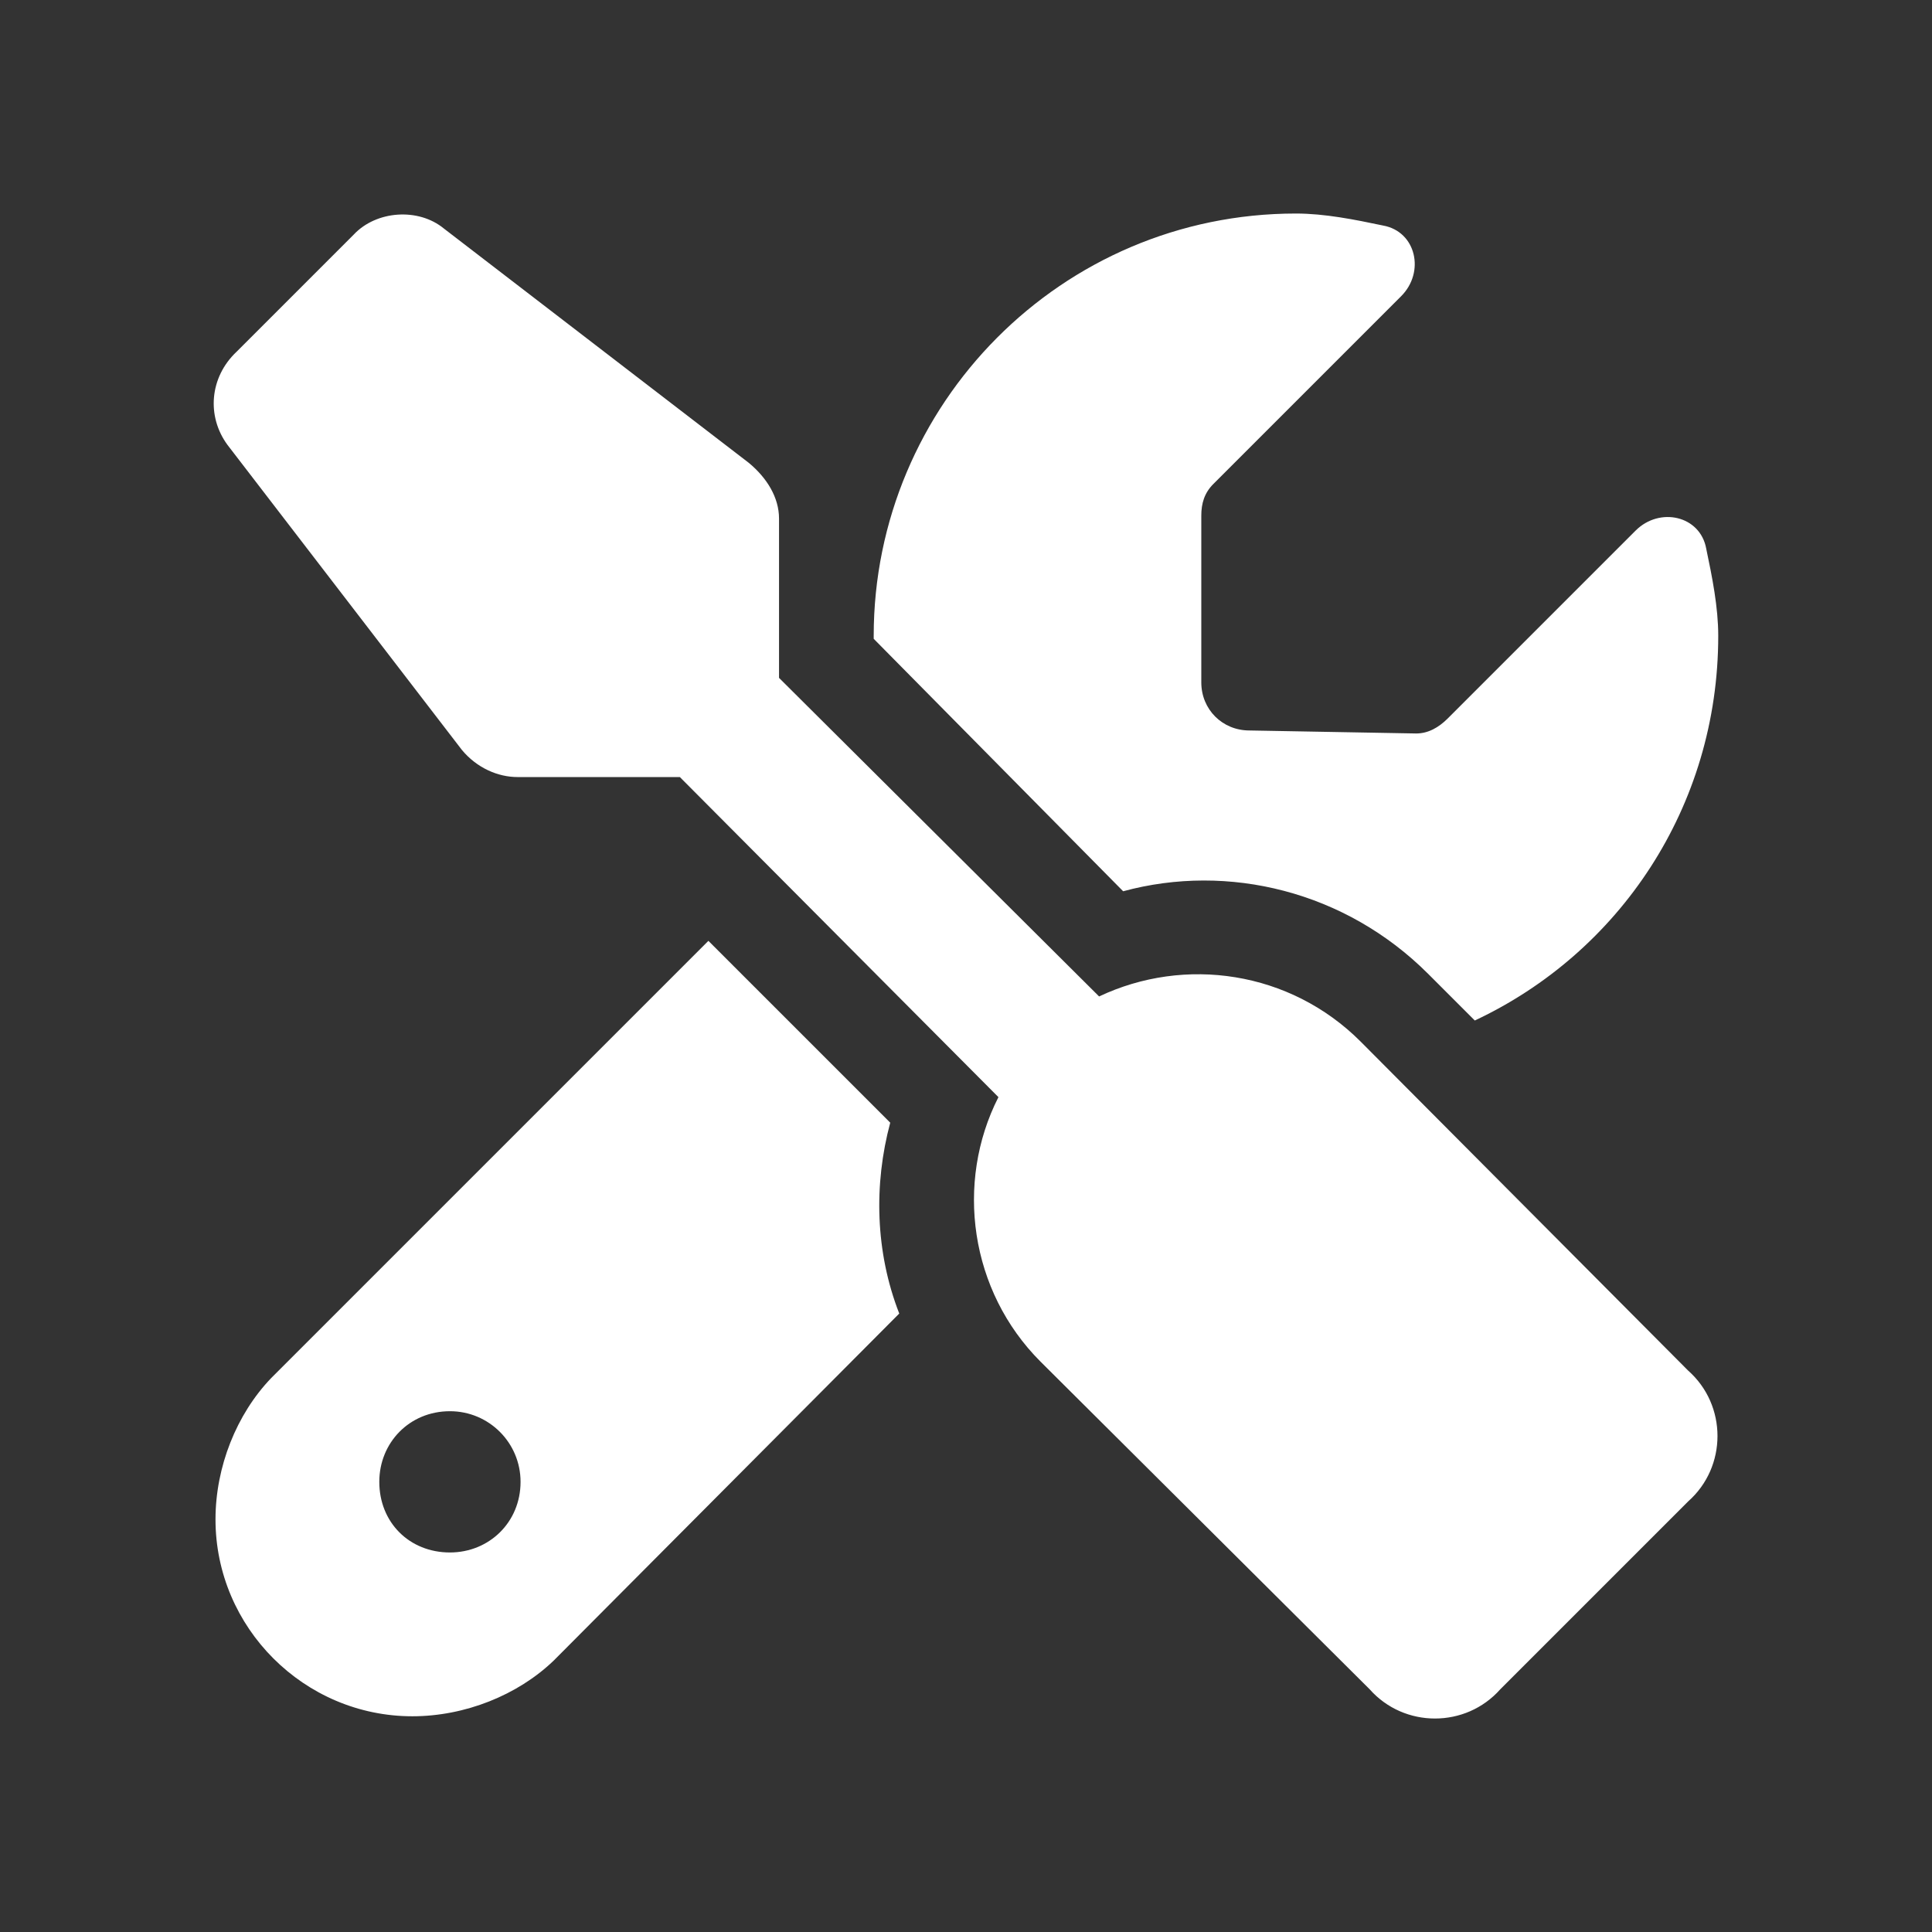 <?xml version="1.0" encoding="UTF-8" standalone="no"?>
<!DOCTYPE svg PUBLIC "-//W3C//DTD SVG 1.1//EN" "http://www.w3.org/Graphics/SVG/1.1/DTD/svg11.dtd">
<svg width="100%" height="100%" viewBox="0 0 1860 1860" version="1.1" xmlns="http://www.w3.org/2000/svg" xmlns:xlink="http://www.w3.org/1999/xlink" xml:space="preserve" xmlns:serif="http://www.serif.com/" style="fill-rule:evenodd;clip-rule:evenodd;stroke-linejoin:round;stroke-miterlimit:2;">
    <rect x="0" y="0" width="1860" height="1860" fill="#333333" stroke="none"/>
    <g transform="matrix(1,0,0,1,-7537,-1634)">
        <rect id="ICON" x="7537" y="1634" width="1860" height="1860" style="fill:none;"/>
        <g id="ICON1" serif:id="ICON">
            <g transform="matrix(1,0,0,1,580.839,-22.532)">
                <g transform="matrix(1446.74,0,0,1446.74,7163.63,3128)">
                    <path d="M0.152,-0.865C0.135,-0.879 0.107,-0.877 0.092,-0.861L0.014,-0.783C-0.004,-0.766 -0.006,-0.74 0.008,-0.721L0.164,-0.518C0.174,-0.506 0.188,-0.5 0.201,-0.5L0.309,-0.5L0.521,-0.287C0.492,-0.23 0.502,-0.158 0.549,-0.111L0.768,0.107C0.791,0.133 0.832,0.133 0.855,0.107L0.98,-0.018C1.006,-0.041 1.006,-0.082 0.98,-0.105L0.762,-0.324C0.715,-0.371 0.645,-0.381 0.588,-0.354L0.375,-0.566L0.375,-0.672C0.375,-0.686 0.367,-0.699 0.355,-0.709L0.152,-0.865ZM0.037,-0.1C0.014,-0.076 0,-0.041 0,-0.006C0,0.066 0.059,0.125 0.131,0.125C0.166,0.125 0.201,0.111 0.225,0.088L0.455,-0.143C0.439,-0.184 0.438,-0.229 0.449,-0.27L0.328,-0.391L0.037,-0.1ZM1,-0.594C1,-0.613 0.996,-0.633 0.992,-0.652C0.988,-0.674 0.961,-0.68 0.945,-0.664L0.82,-0.539C0.814,-0.533 0.807,-0.529 0.799,-0.529L0.688,-0.531C0.67,-0.531 0.656,-0.545 0.656,-0.563L0.656,-0.674C0.656,-0.682 0.658,-0.689 0.664,-0.695L0.789,-0.82C0.805,-0.836 0.799,-0.863 0.777,-0.867C0.758,-0.871 0.738,-0.875 0.719,-0.875C0.563,-0.875 0.438,-0.748 0.438,-0.594L0.438,-0.592L0.604,-0.424C0.674,-0.443 0.752,-0.424 0.807,-0.369L0.838,-0.338C0.934,-0.383 1,-0.48 1,-0.594ZM0.109,-0.031C0.109,-0.057 0.129,-0.078 0.156,-0.078C0.182,-0.078 0.203,-0.057 0.203,-0.031C0.203,-0.004 0.182,0.016 0.156,0.016C0.129,0.016 0.109,-0.004 0.109,-0.031Z" style="fill:white;fill-rule:nonzero;"/>
                </g>
            </g>
        </g>
    </g>
</svg>
